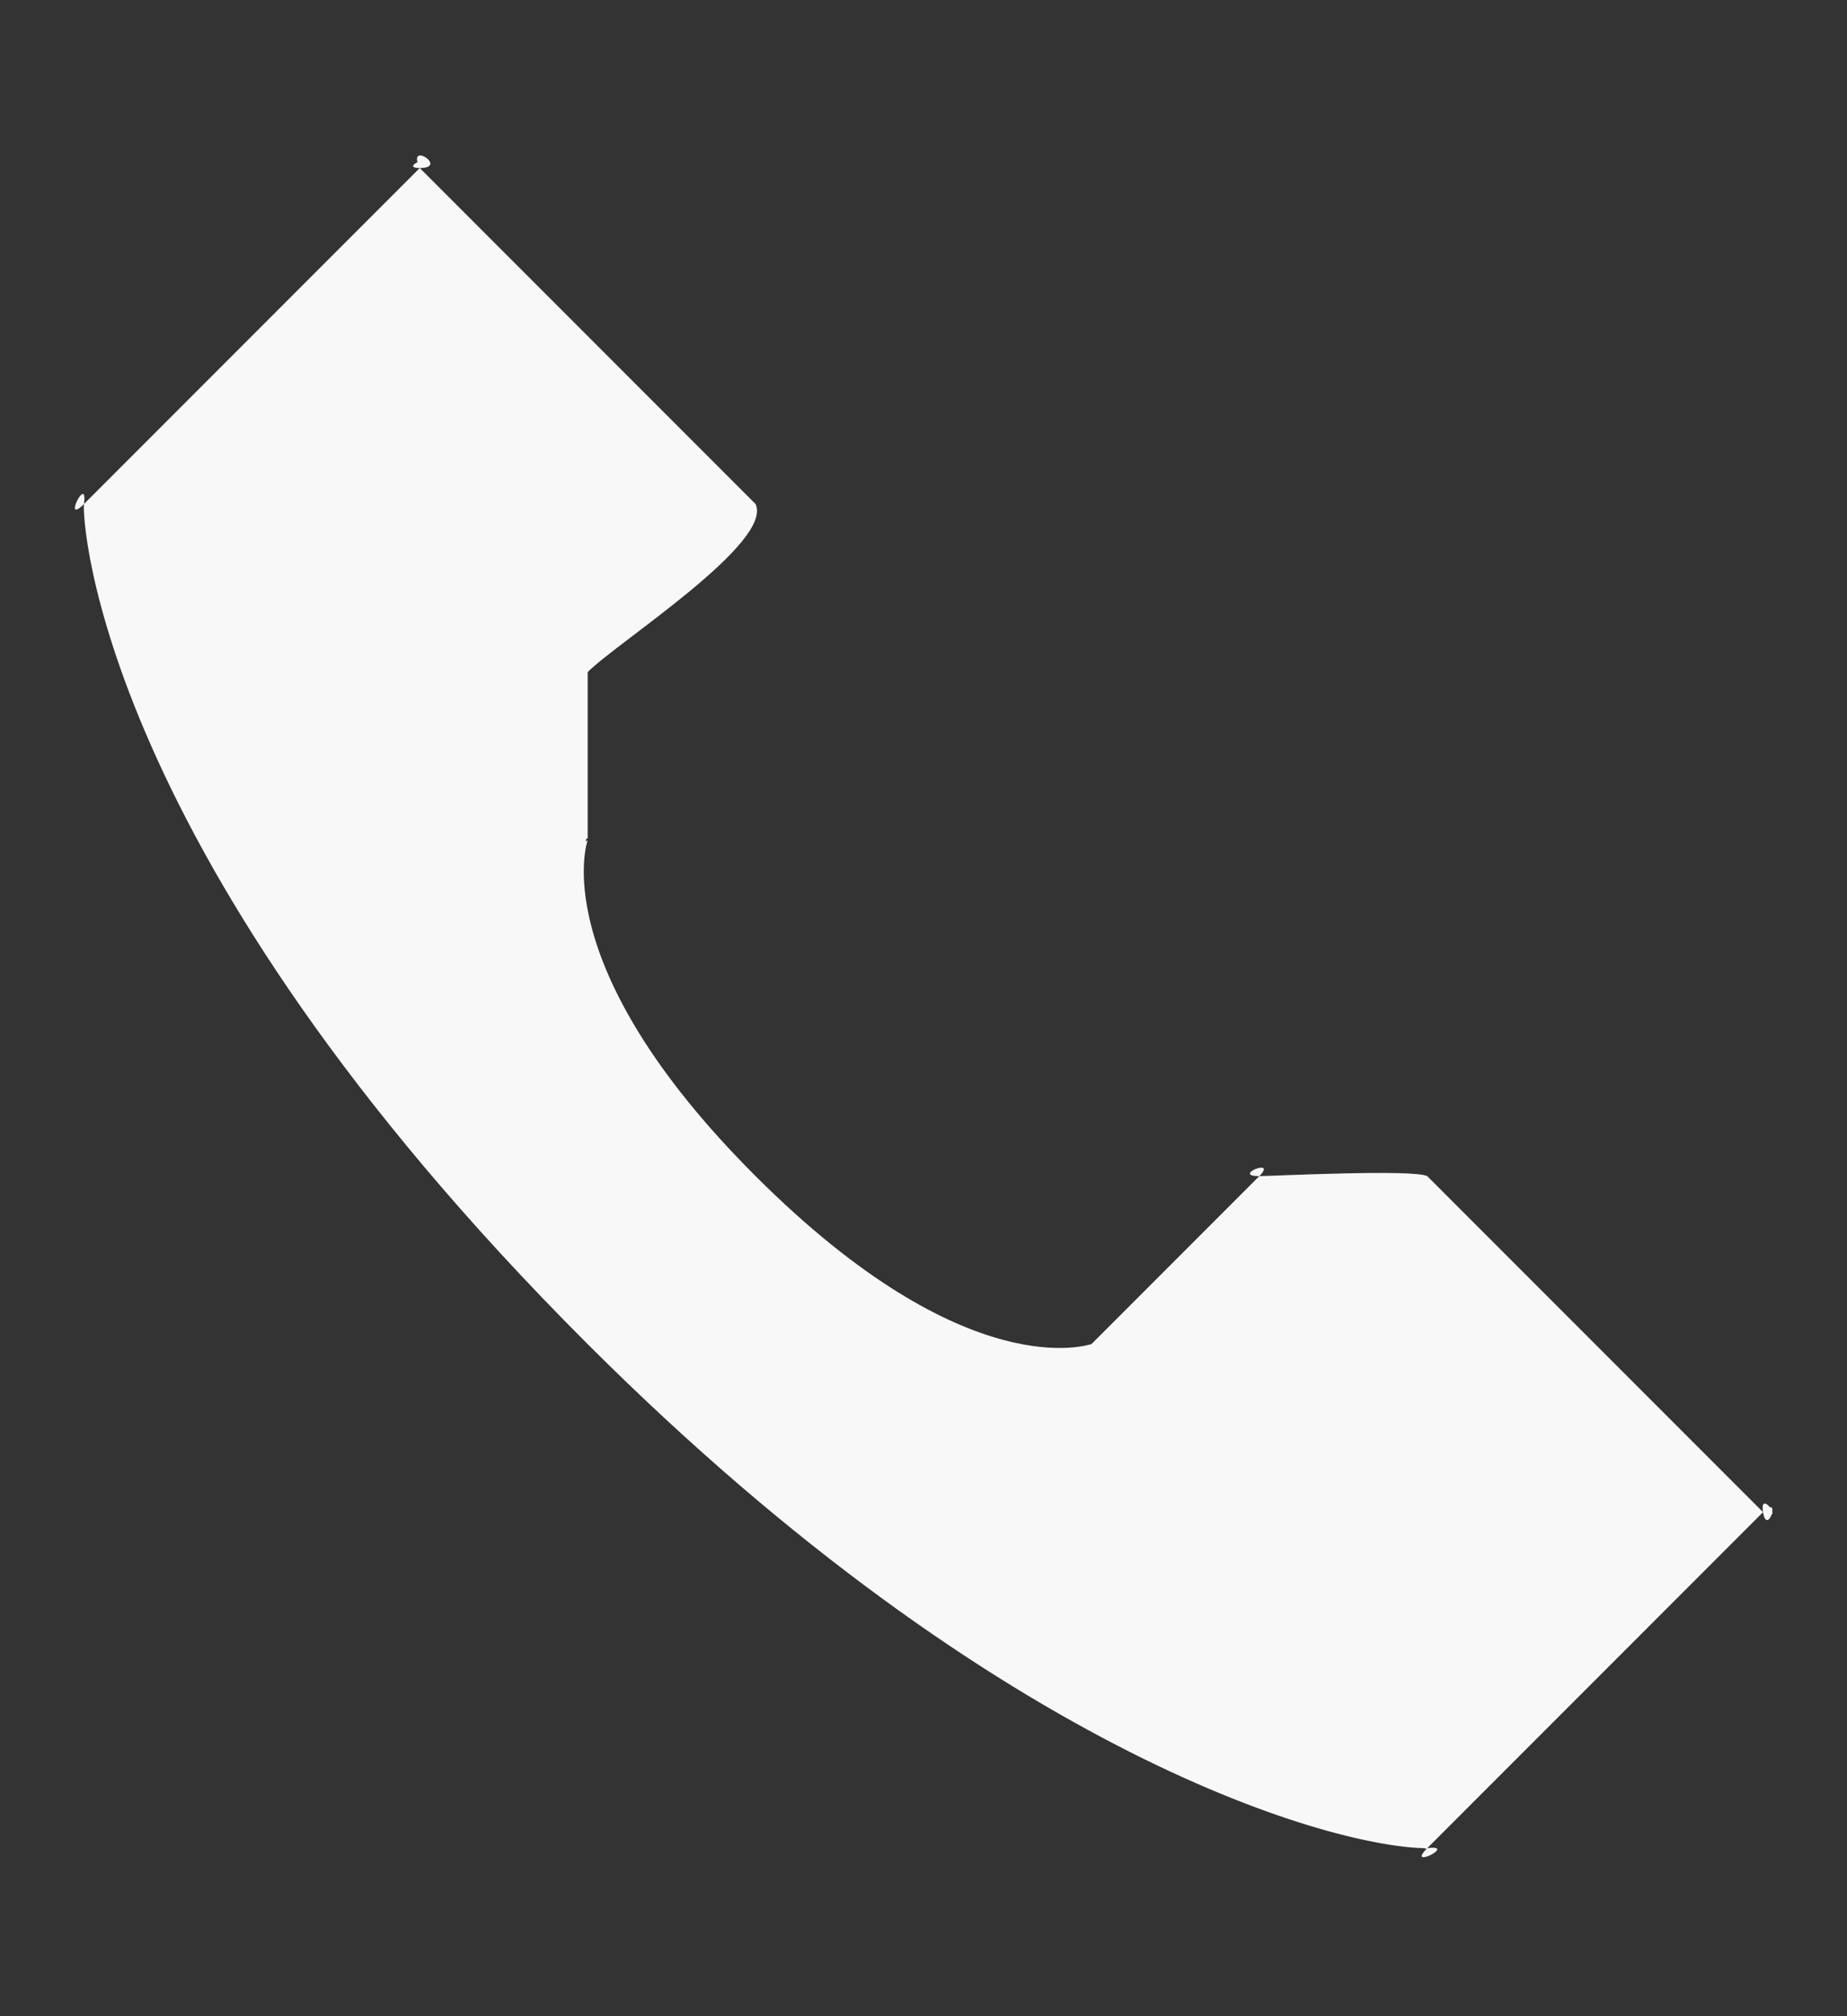 <?xml version="1.0" encoding="UTF-8"?> <svg xmlns="http://www.w3.org/2000/svg" width="11" height="12" viewBox="0 0 11 12" fill="none"><rect x="0" y="0" width="11" height="12" fill="#333333" stroke="none"/><path d="M10.5 9C10.476 8.854 10.637 9.074 10.5 9L8.5 7C8.415 6.958 7.595 6.999 7.5 7C7.33 7 7.612 6.887 7.5 7L6.5 8C6.474 8.024 6.525 7.999 6.5 8C6.493 7.999 5.768 8.266 4.5 7C3.234 5.737 3.5 5 3.5 5C3.475 5.026 3.501 4.965 3.5 5V4C3.68 3.82 4.606 3.231 4.5 3L2.5 1C2.418 0.832 2.676 1 2.5 1C2.375 1 2.594 0.906 2.5 1L0.5 3C0.367 3.132 0.525 2.814 0.5 3C0.488 3.089 0.582 5.087 3.5 8C5.977 10.473 7.967 11 8.5 11C8.435 11.008 8.565 11.001 8.5 11C8.368 11.133 8.686 10.975 8.5 11L10.5 9C10.613 8.886 10.524 9.149 10.5 9Z" fill="#F8F8F8"></path></svg> 